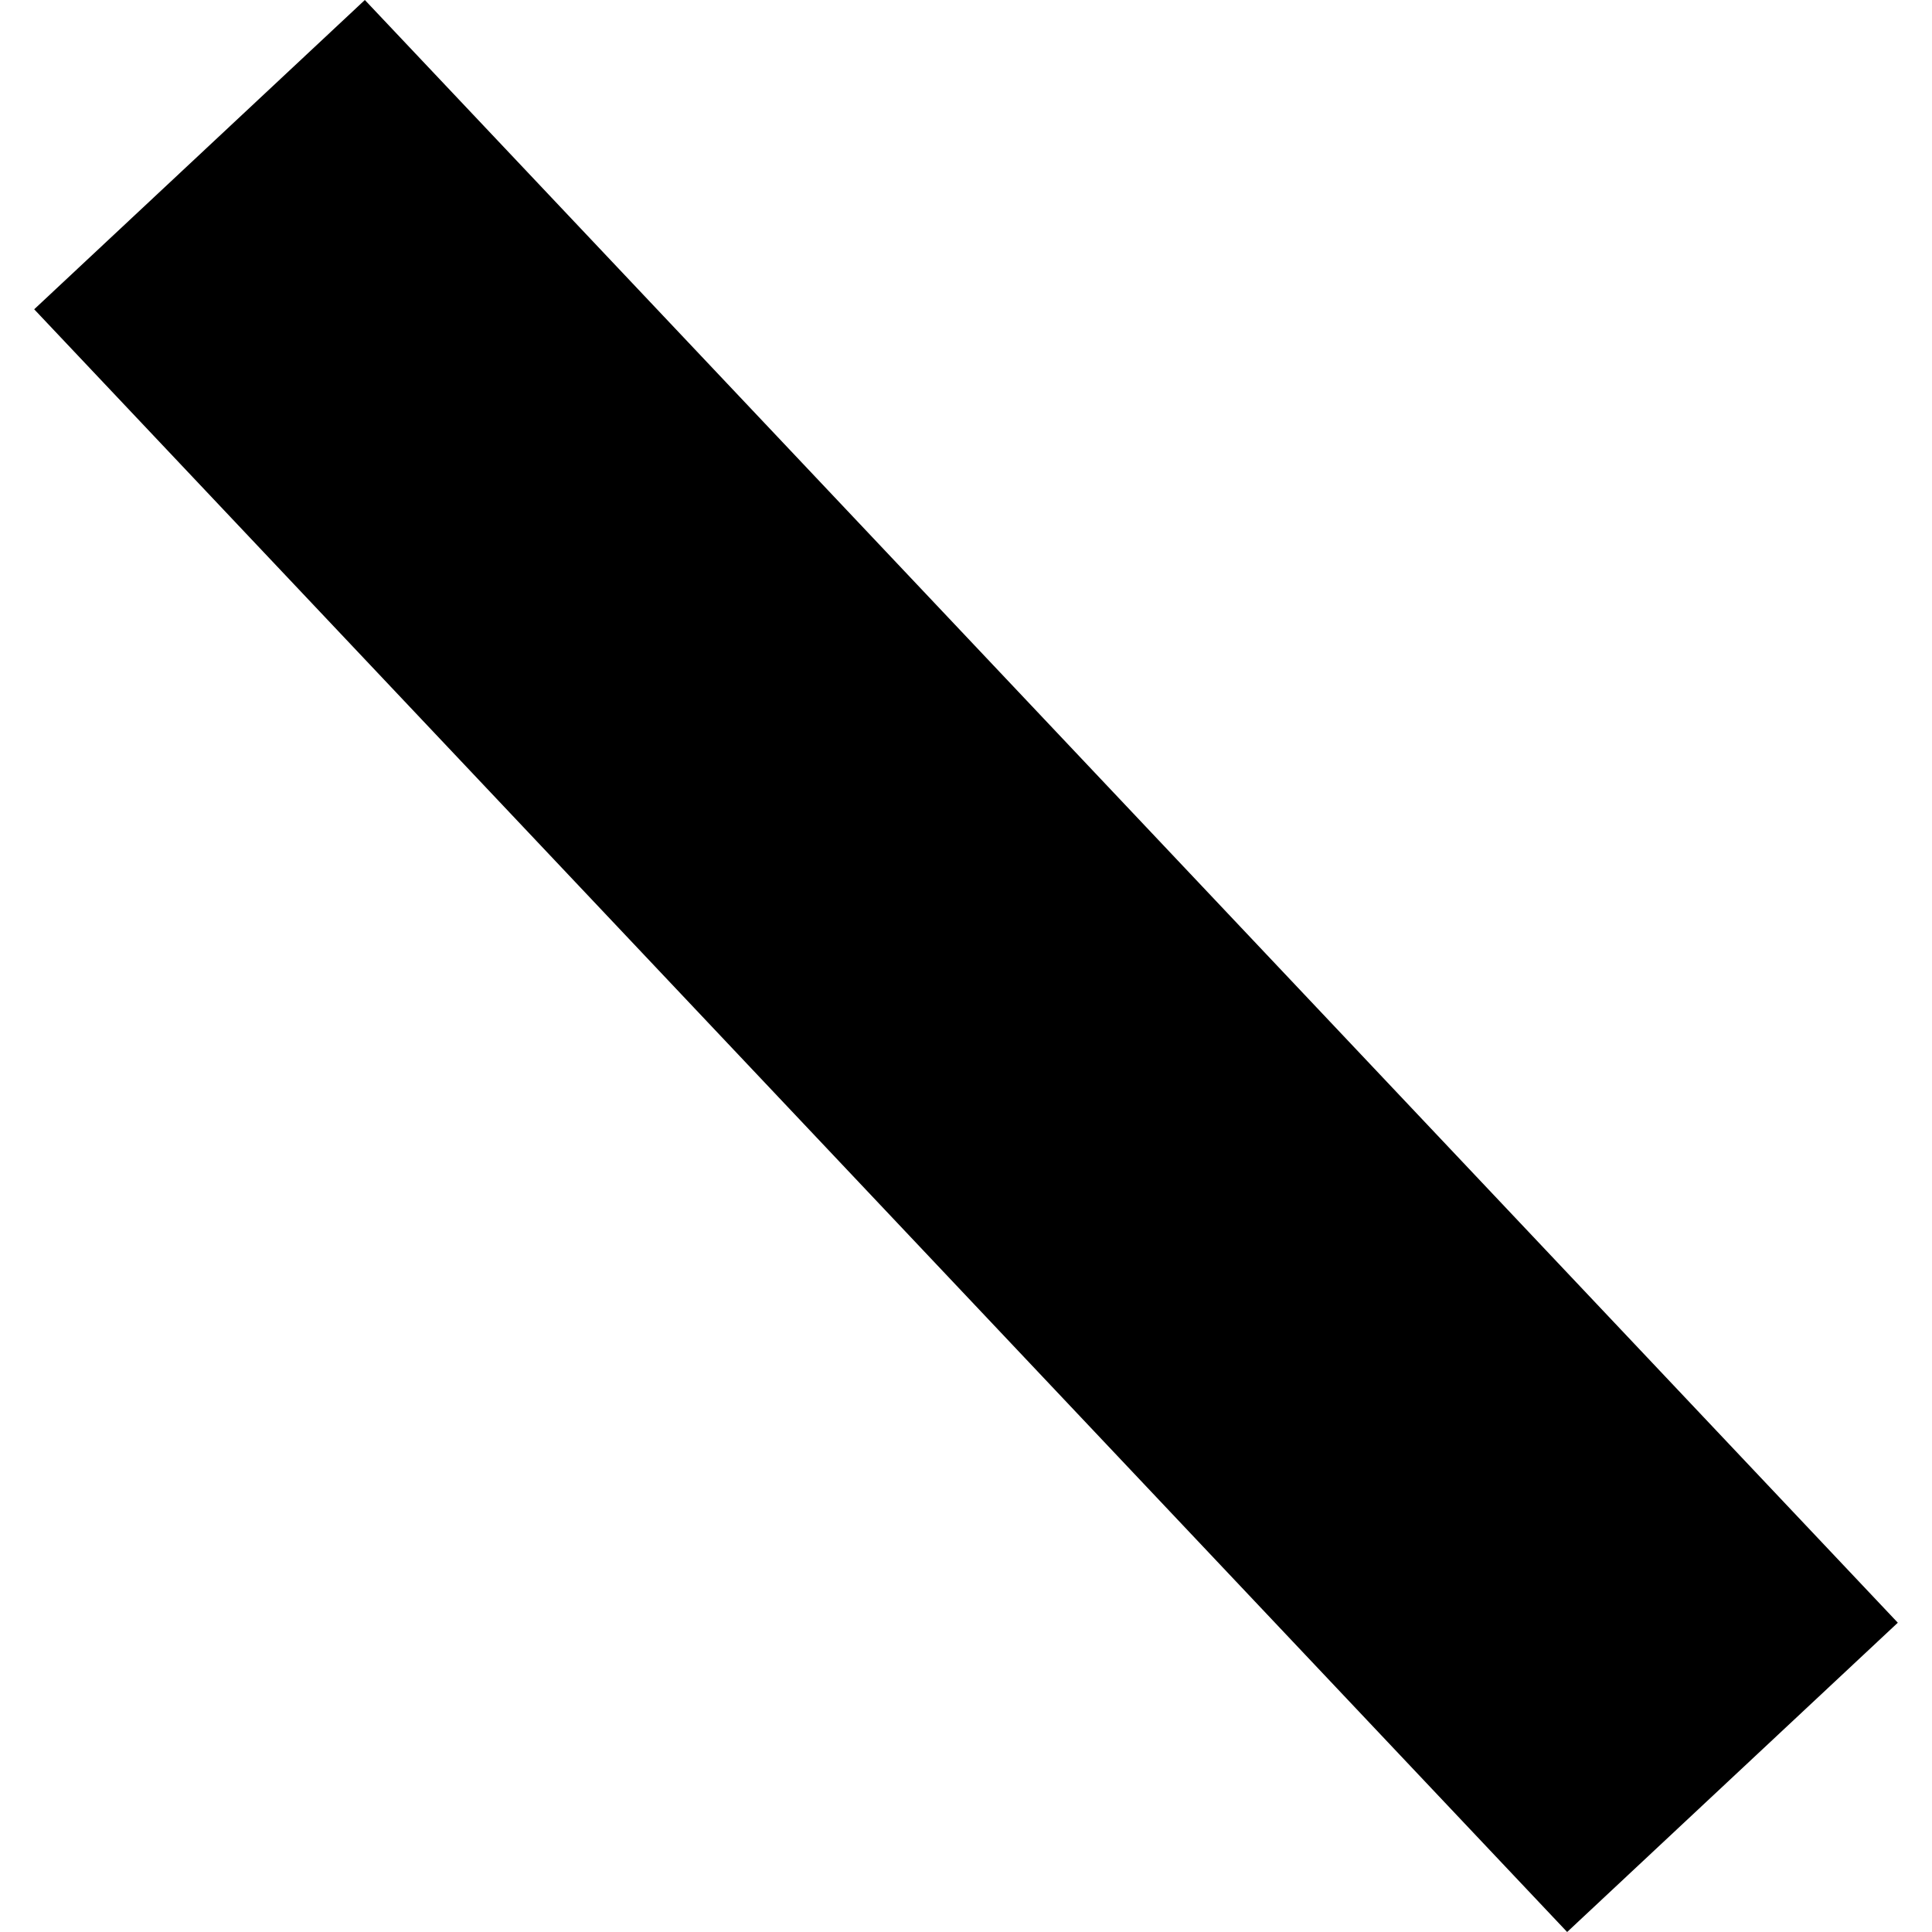 <?xml version="1.0" encoding="utf-8" standalone="no"?>
<!DOCTYPE svg PUBLIC "-//W3C//DTD SVG 1.1//EN"
  "http://www.w3.org/Graphics/SVG/1.1/DTD/svg11.dtd">
<!-- Created with matplotlib (https://matplotlib.org/) -->
<svg height="288pt" version="1.1" viewBox="0 0 288 288" width="288pt" xmlns="http://www.w3.org/2000/svg" xmlns:xlink="http://www.w3.org/1999/xlink">
 <defs>
  <style type="text/css">
*{stroke-linecap:butt;stroke-linejoin:round;}
  </style>
 </defs>
 <g id="figure_1">
  <g id="patch_1">
   <path d="M 0 288 
L 288 288 
L 288 0 
L 0 0 
z
" style="fill:none;opacity:0;"/>
  </g>
  <g id="axes_1">
   <g id="PatchCollection_1">
    <path clip-path="url(#pc382f39b9b)" d="M 5.097 46.105 
L 54.388 0 
L 282.903 241.894 
L 233.612 288 
L 5.097 46.105 
"/>
   </g>
  </g>
 </g>
 <defs>
  <clipPath id="pc382f39b9b">
   <rect height="288" width="277.806" x="5.097" y="0"/>
  </clipPath>
 </defs>
</svg>
